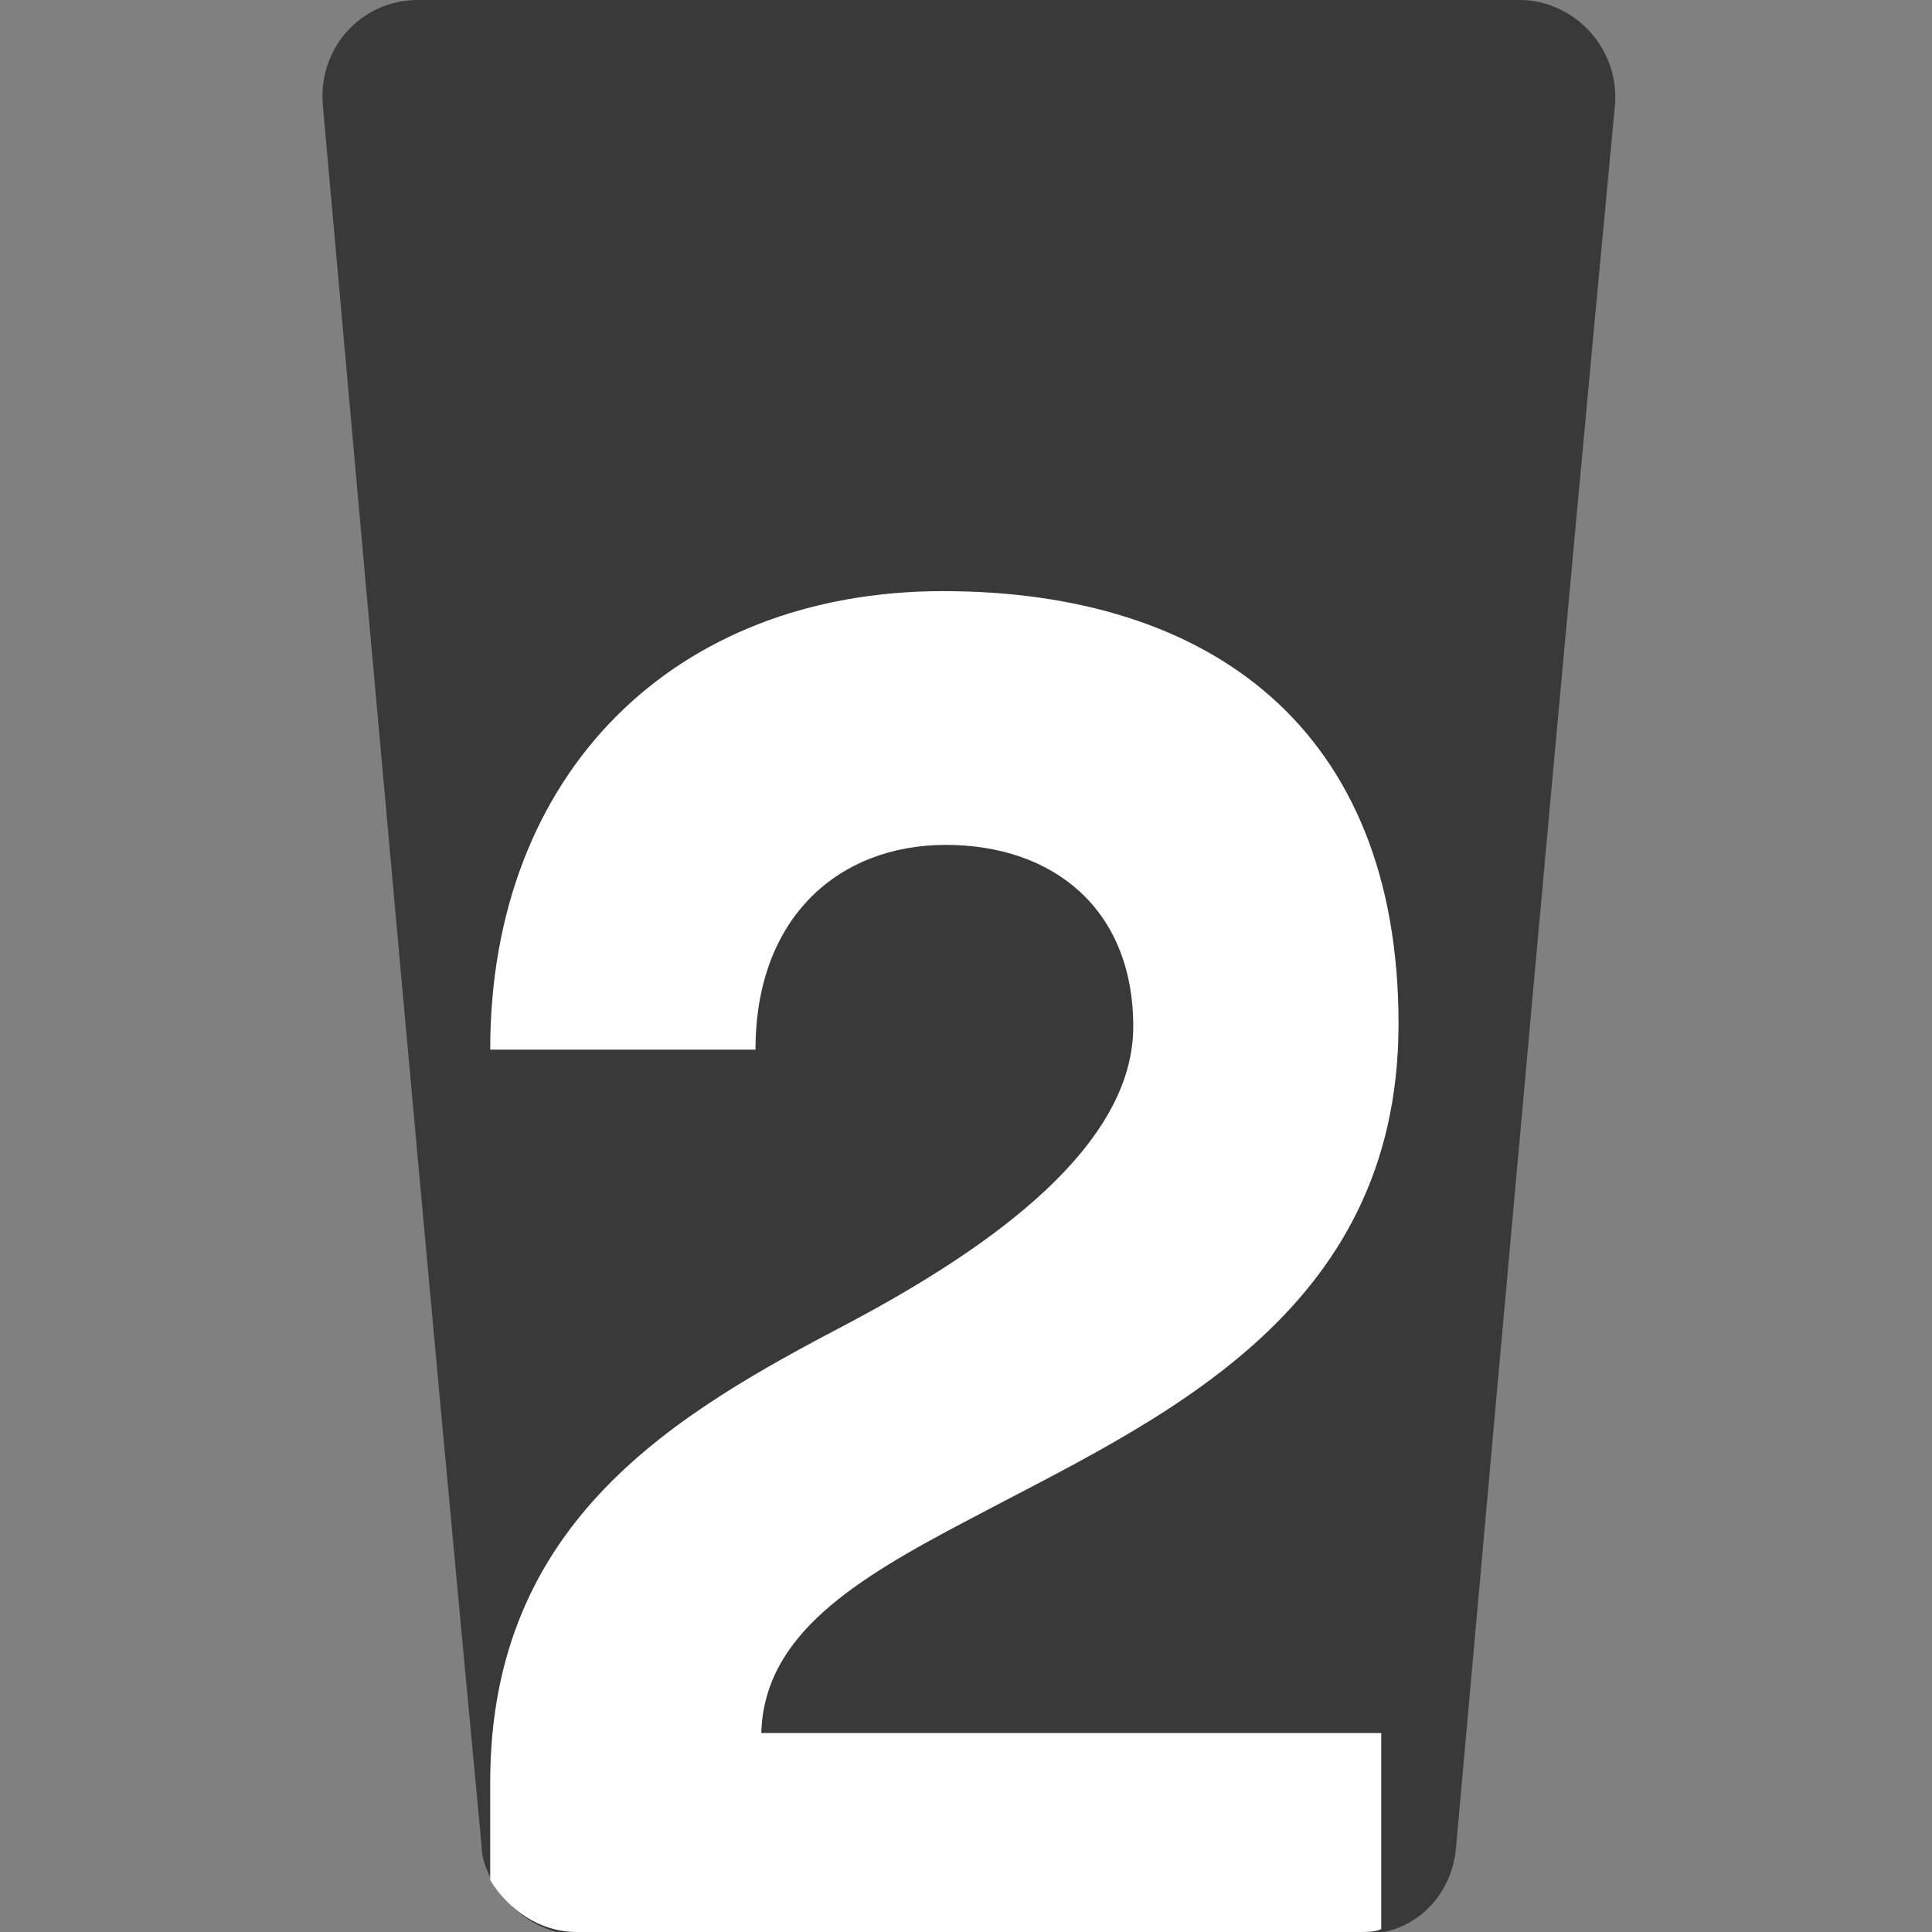 <?xml version="1.0" encoding="UTF-8"?> <svg xmlns="http://www.w3.org/2000/svg" id="Layer_1" version="1.1" viewBox="0 0 67 67"><rect x="0" y="0" width="67" height="67" fill="#808080" stroke="none"/><defs><style> .st0 { fill: #fff; } .st1 { fill: #393939; fill-rule: evenodd; } </style></defs><path class="st1" d="M52.5,0H14.5c-2,0-3.5,1.7-3.3,3.7,1.8,20.1,3.6,40.2,5.5,60.3,0,.5.2.9.4,1.3.6,1,1.7,1.8,3,1.8h27.1c.3,0,.6,0,.8-.1,1.4-.3,2.4-1.5,2.5-3,1.8-20.1,3.6-40.2,5.5-60.3.2-2-1.4-3.7-3.3-3.7Z"></path><path class="st0" d="M33.6,52.7c6.4-3.4,14.9-7,14.9-17.2s-6.5-15-15.8-15-15.7,6.3-15.7,15.9h9.2c0-4.6,2.9-7.1,6.6-7.1s6.5,2.2,6.5,6.3-4.8,7.6-9.9,10.3c-5.9,3.1-12.4,6.8-12.4,15.9v3.4c.6,1,1.7,1.8,3,1.8h27.1c.3,0,.6,0,.8-.1v-6.8h-21.5c.1-3.4,3.2-5.3,7.2-7.4Z"></path></svg> 